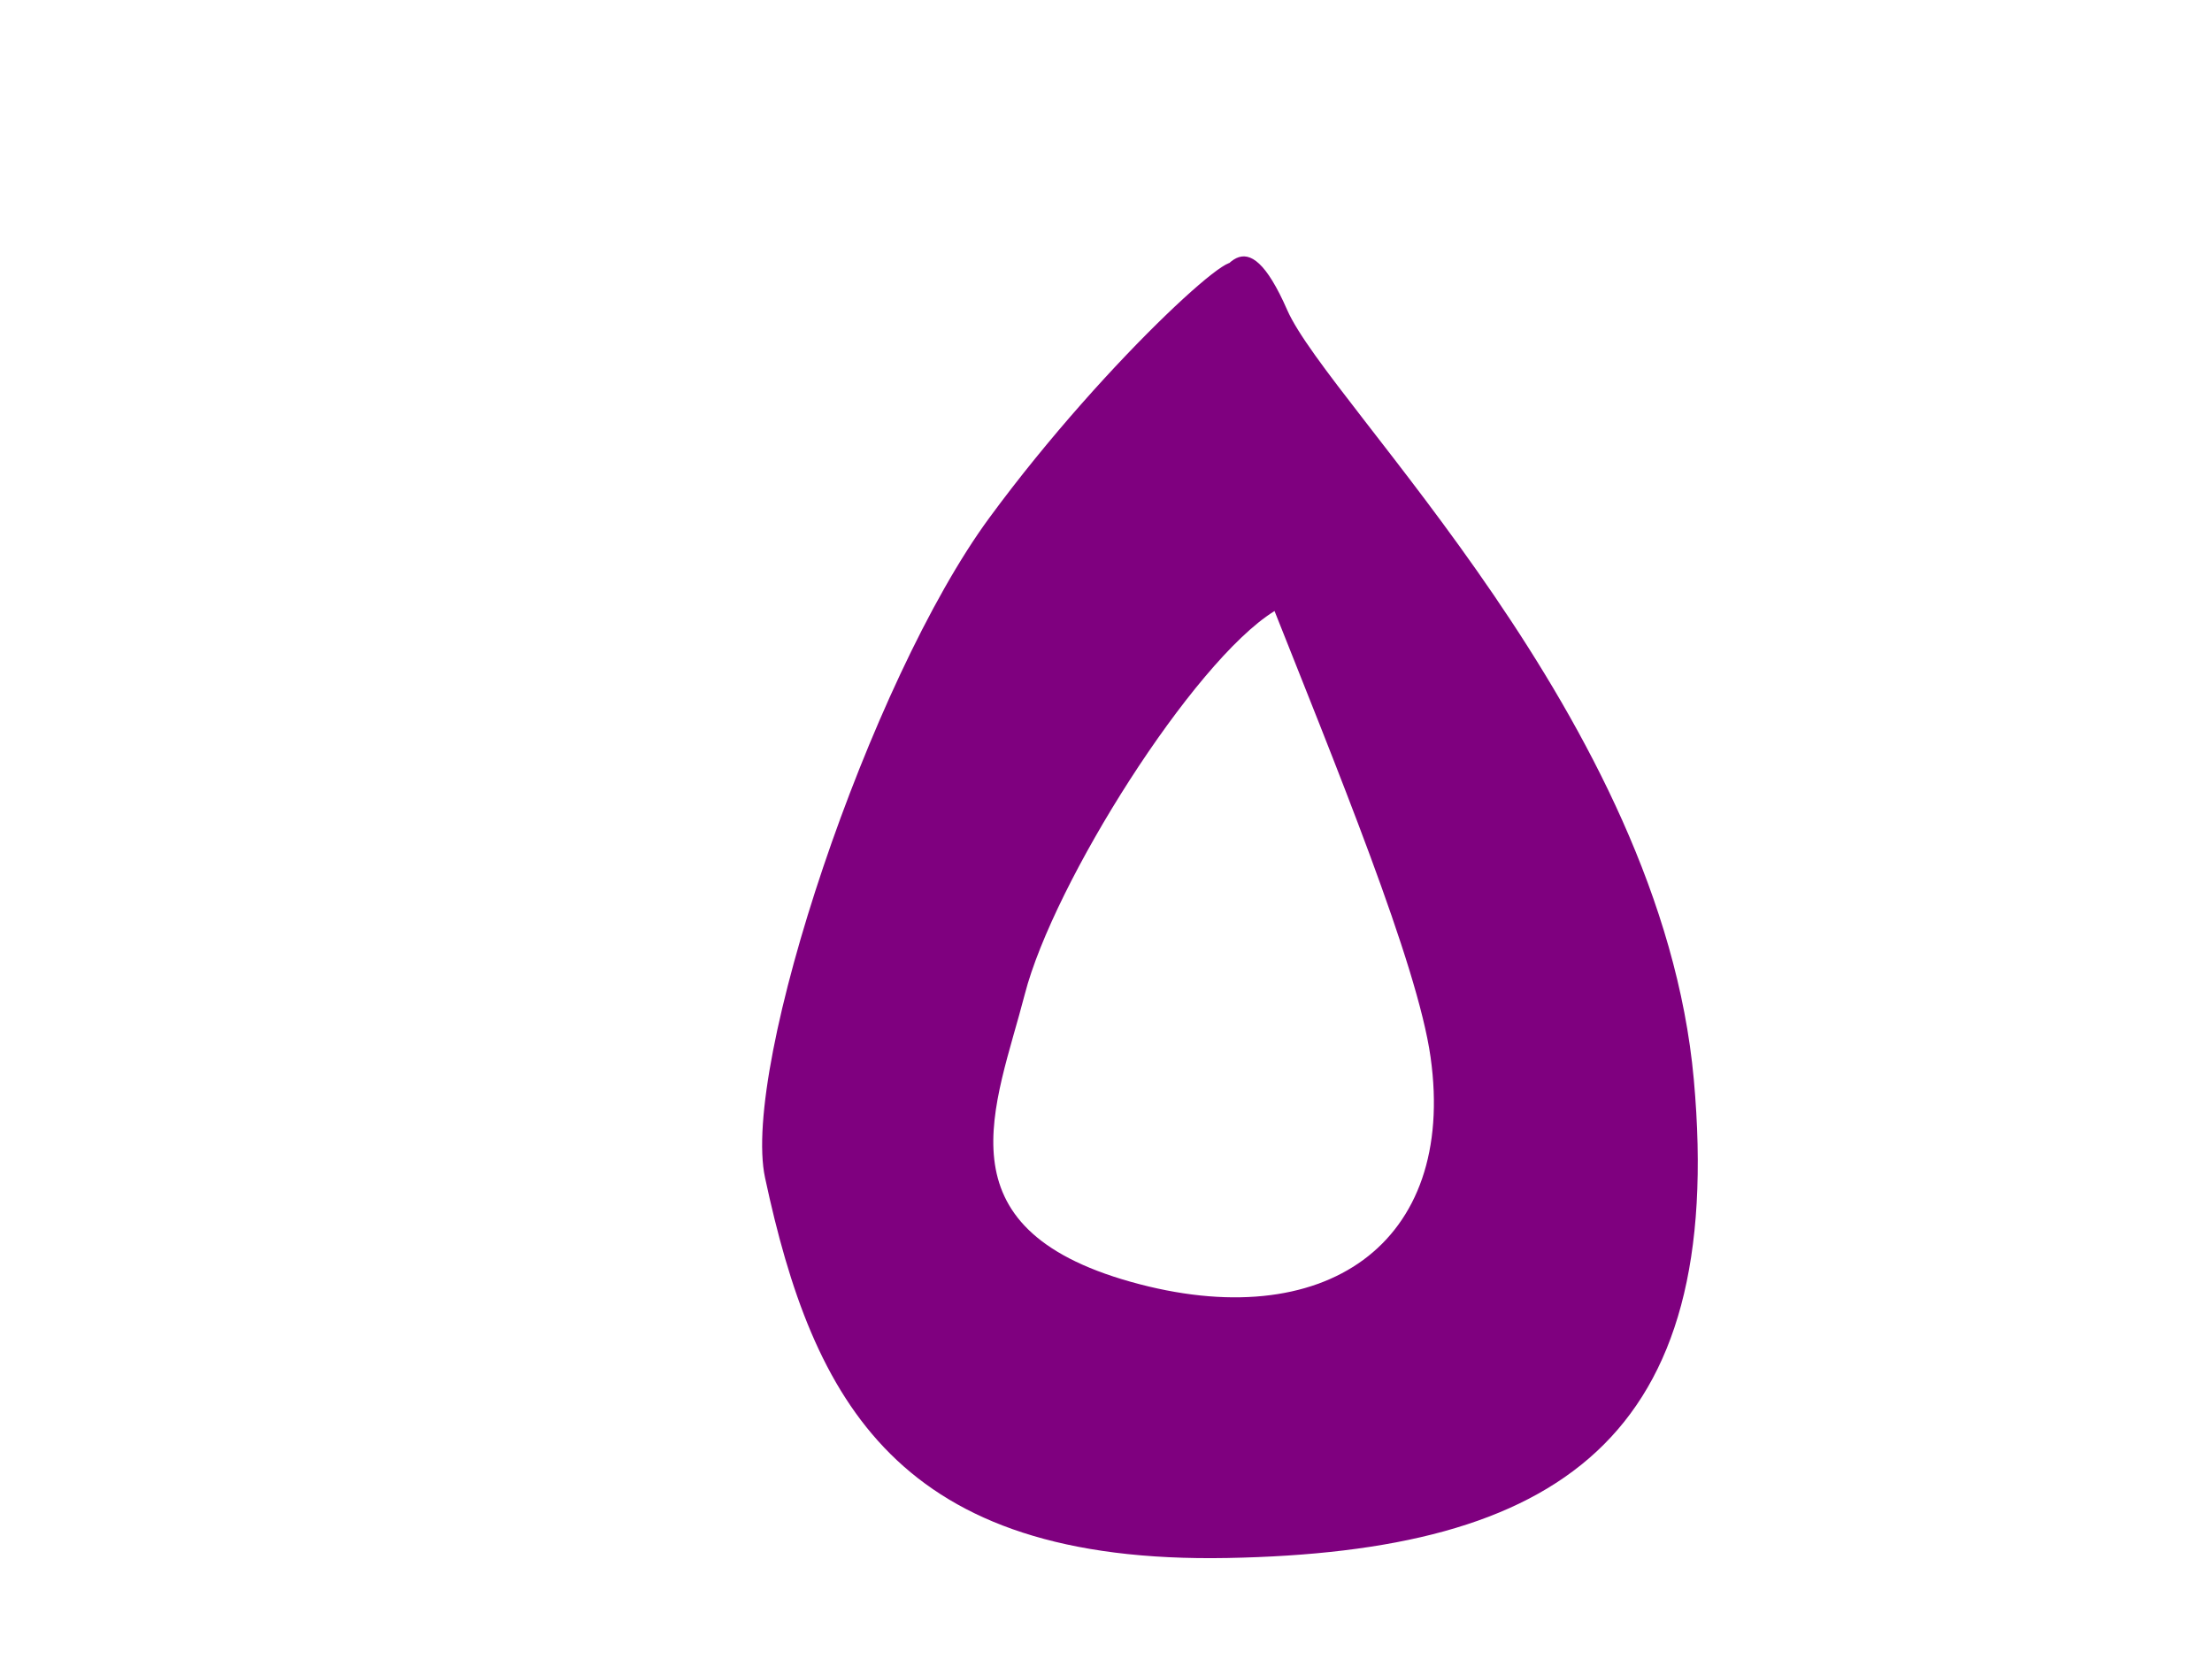 <?xml version="1.0"?><svg width="640" height="480" xmlns="http://www.w3.org/2000/svg">
 <title>Blue Swirl</title>
 <g>
  <title>Layer 1</title>
  <path transform="rotate(0.325 356.27,262.512) " id="svg_36" d="m327.787,371.037c56.157,15.442 94.277,-11.499 86.368,-65.497c-3.954,-26.999 -27.497,-83.226 -48.443,-135.155c-10.473,-25.964 -27.294,-66.034 -20.139,-79.749c7.155,-13.715 13.683,-28.436 25.867,-1.05c12.184,27.386 108.882,117.795 118.91,221.967c10.028,104.171 -38.677,136.896 -134.117,139.225c-95.44,2.329 -120.197,-44.583 -134.437,-109.26c-7.12,-32.338 29.418,-143.911 63.797,-191.278c34.379,-47.368 78.194,-86.407 68.772,-70.735c-9.422,15.672 36.981,82.637 13.704,97.349c-23.276,14.712 -63.262,78.763 -71.427,111.166c-8.165,32.404 -25.012,67.576 31.145,83.018z" stroke-width="0" stroke="#0000ff" fill="#7f007f"/>
 </g>
</svg>